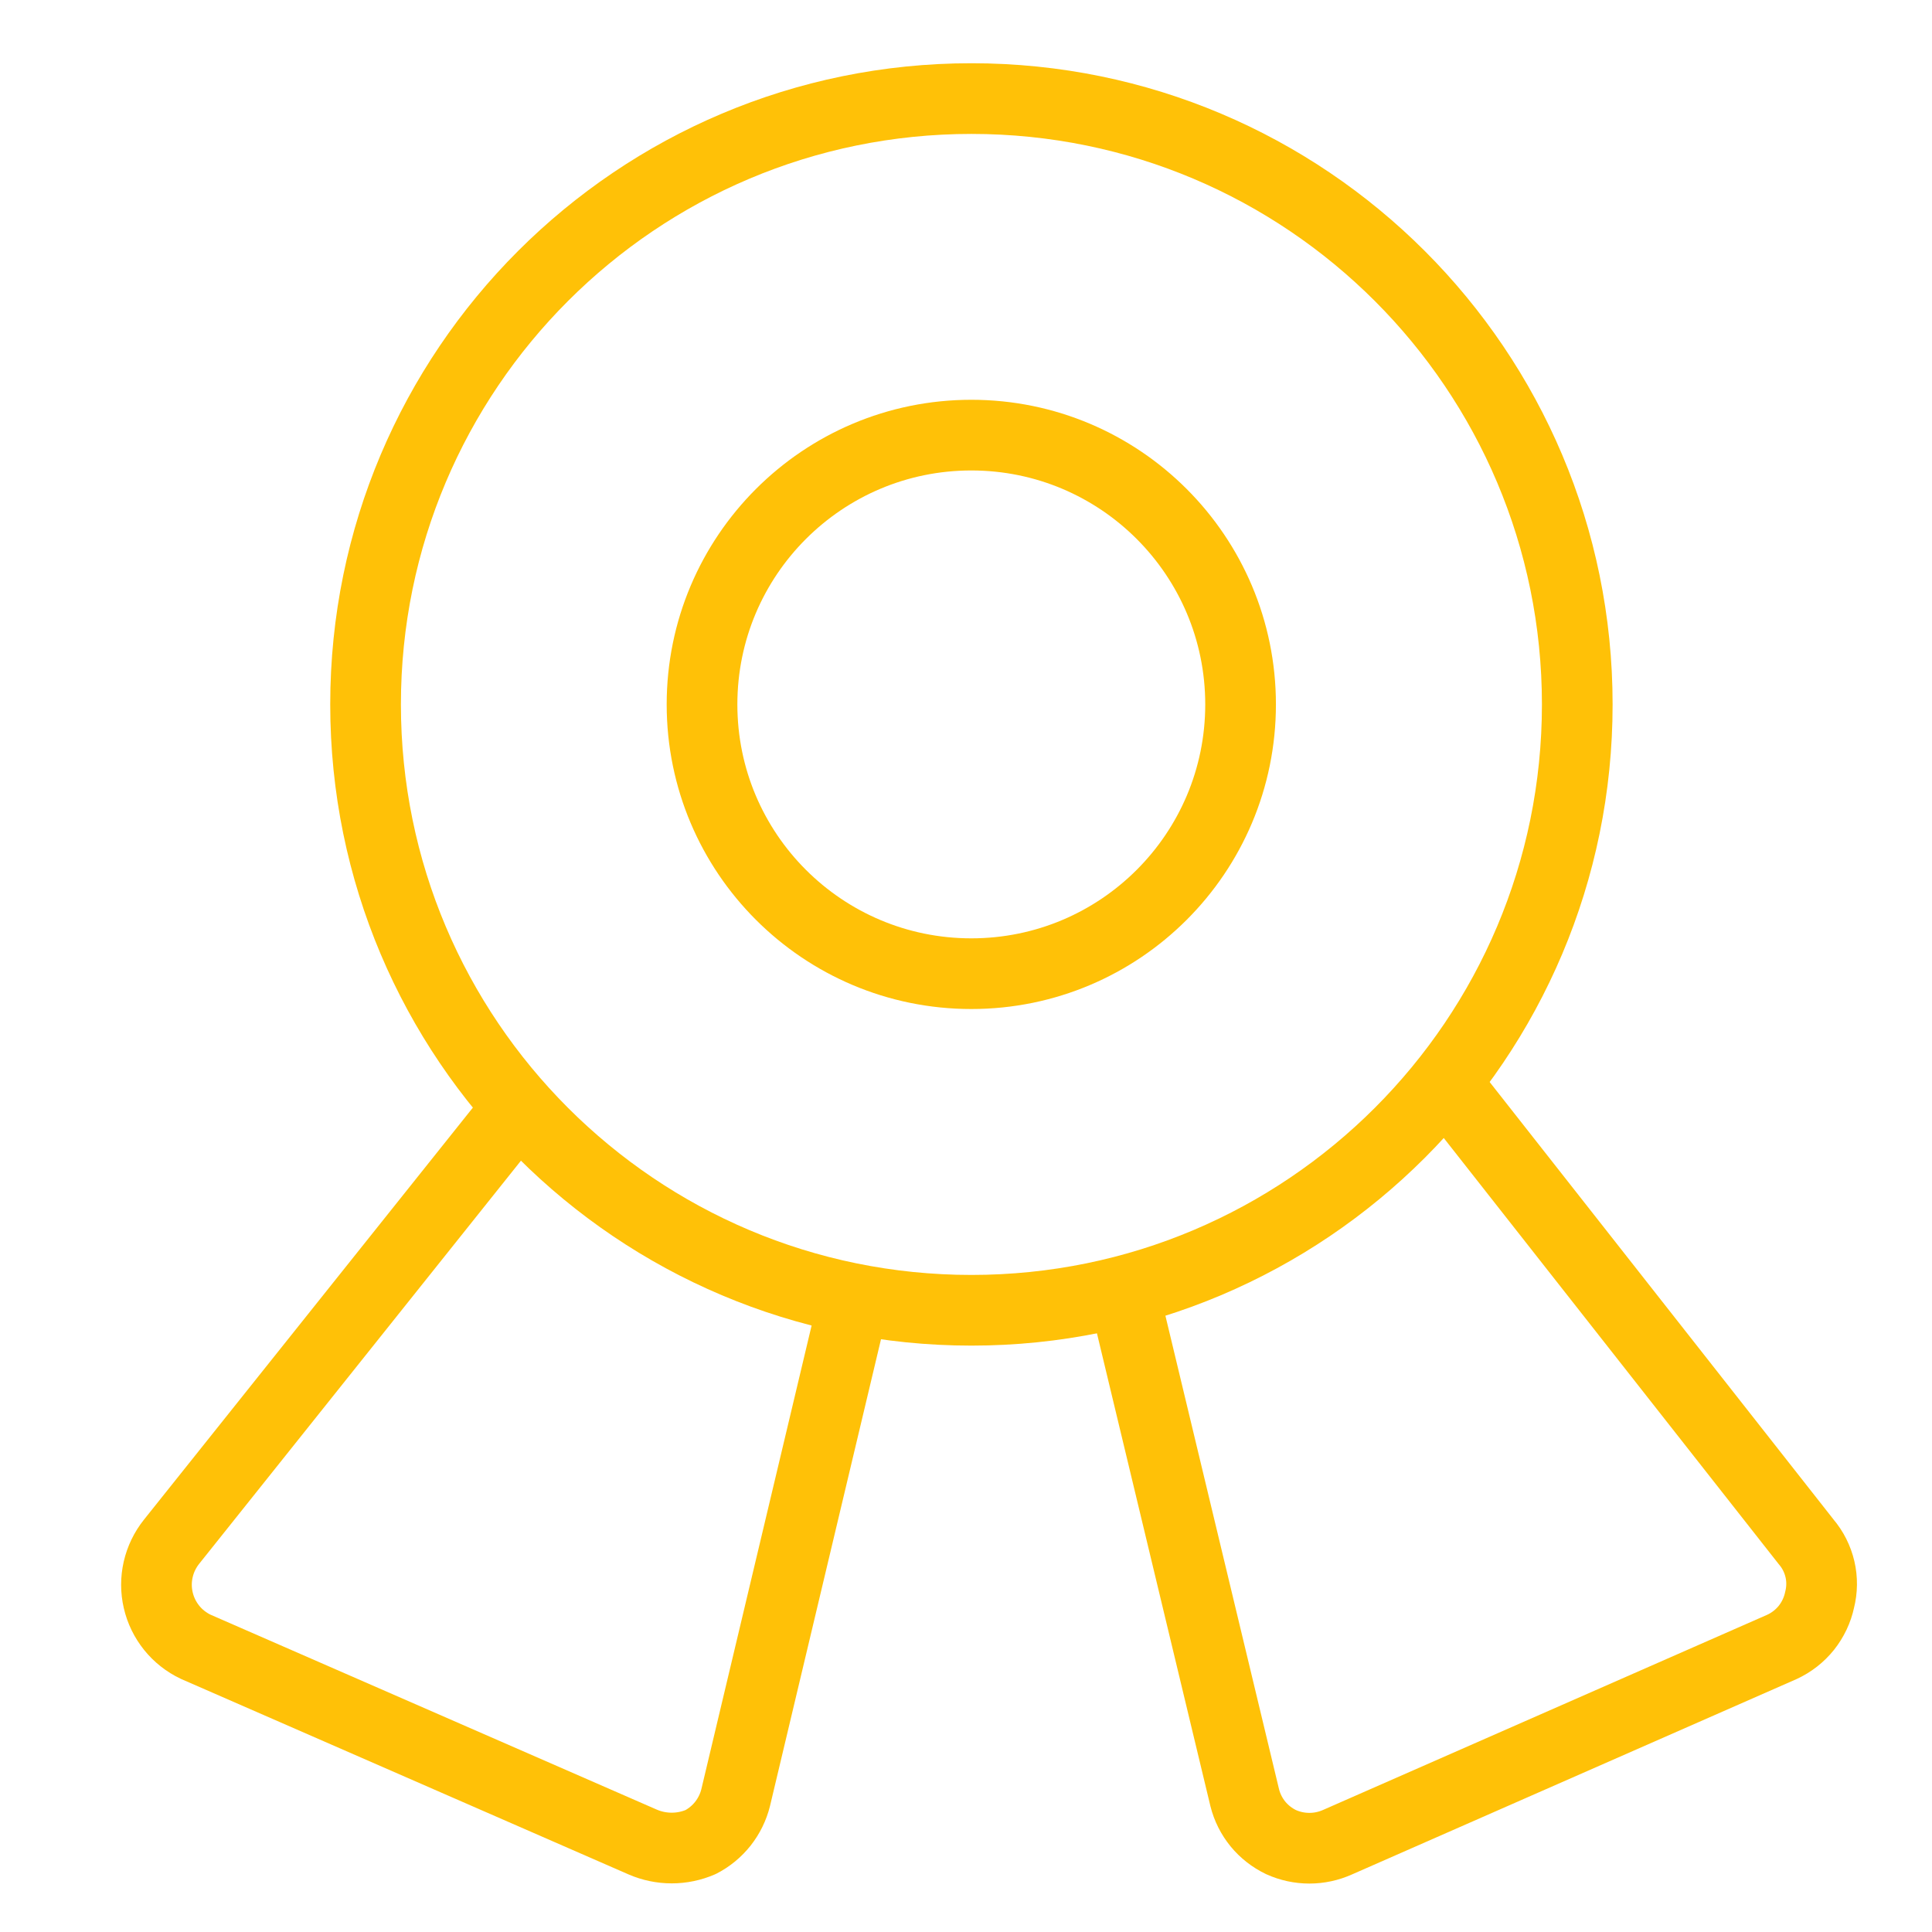 <svg width="41" height="41" viewBox="0 0 41 41" fill="none" xmlns="http://www.w3.org/2000/svg">
<path d="M20.615 27.806C27.716 27.806 33.472 22.05 33.472 14.949C33.472 7.848 27.716 2.092 20.615 2.092C13.514 2.092 7.758 7.848 7.758 14.949C7.758 22.05 13.514 27.806 20.615 27.806Z" stroke="#ffc107" stroke-width="1.5" stroke-linecap="round" stroke-linejoin="round"/>
<path d="M20.613 20.663C23.769 20.663 26.327 18.105 26.327 14.949C26.327 11.793 23.769 9.234 20.613 9.234C17.457 9.234 14.898 11.793 14.898 14.949C14.898 18.105 17.457 20.663 20.613 20.663Z" stroke="#ffc107" stroke-width="1.5" stroke-linecap="round" stroke-linejoin="round"/>
<path d="M18.126 27.577L15.612 38.148C15.562 38.349 15.47 38.537 15.342 38.7C15.214 38.862 15.053 38.996 14.869 39.091C14.675 39.175 14.466 39.218 14.255 39.218C14.043 39.218 13.834 39.175 13.64 39.091L4.155 34.948C3.956 34.854 3.781 34.716 3.643 34.545C3.505 34.373 3.407 34.173 3.358 33.958C3.308 33.744 3.308 33.521 3.357 33.306C3.406 33.092 3.503 32.891 3.64 32.719L10.983 23.52" stroke="#ffc107" stroke-width="1.5" stroke-linecap="round" stroke-linejoin="round"/>
<path d="M23.844 27.436L26.415 38.15C26.466 38.354 26.562 38.545 26.695 38.708C26.829 38.871 26.997 39.002 27.187 39.093C27.375 39.178 27.58 39.222 27.787 39.222C27.994 39.222 28.198 39.178 28.387 39.093L37.815 34.95C38.017 34.857 38.195 34.718 38.334 34.545C38.472 34.371 38.569 34.167 38.615 33.95C38.669 33.737 38.672 33.515 38.622 33.301C38.572 33.087 38.472 32.888 38.33 32.721L30.672 22.979" stroke="#ffc107" stroke-width="1.5" stroke-linecap="round" stroke-linejoin="round"/>
</svg>
